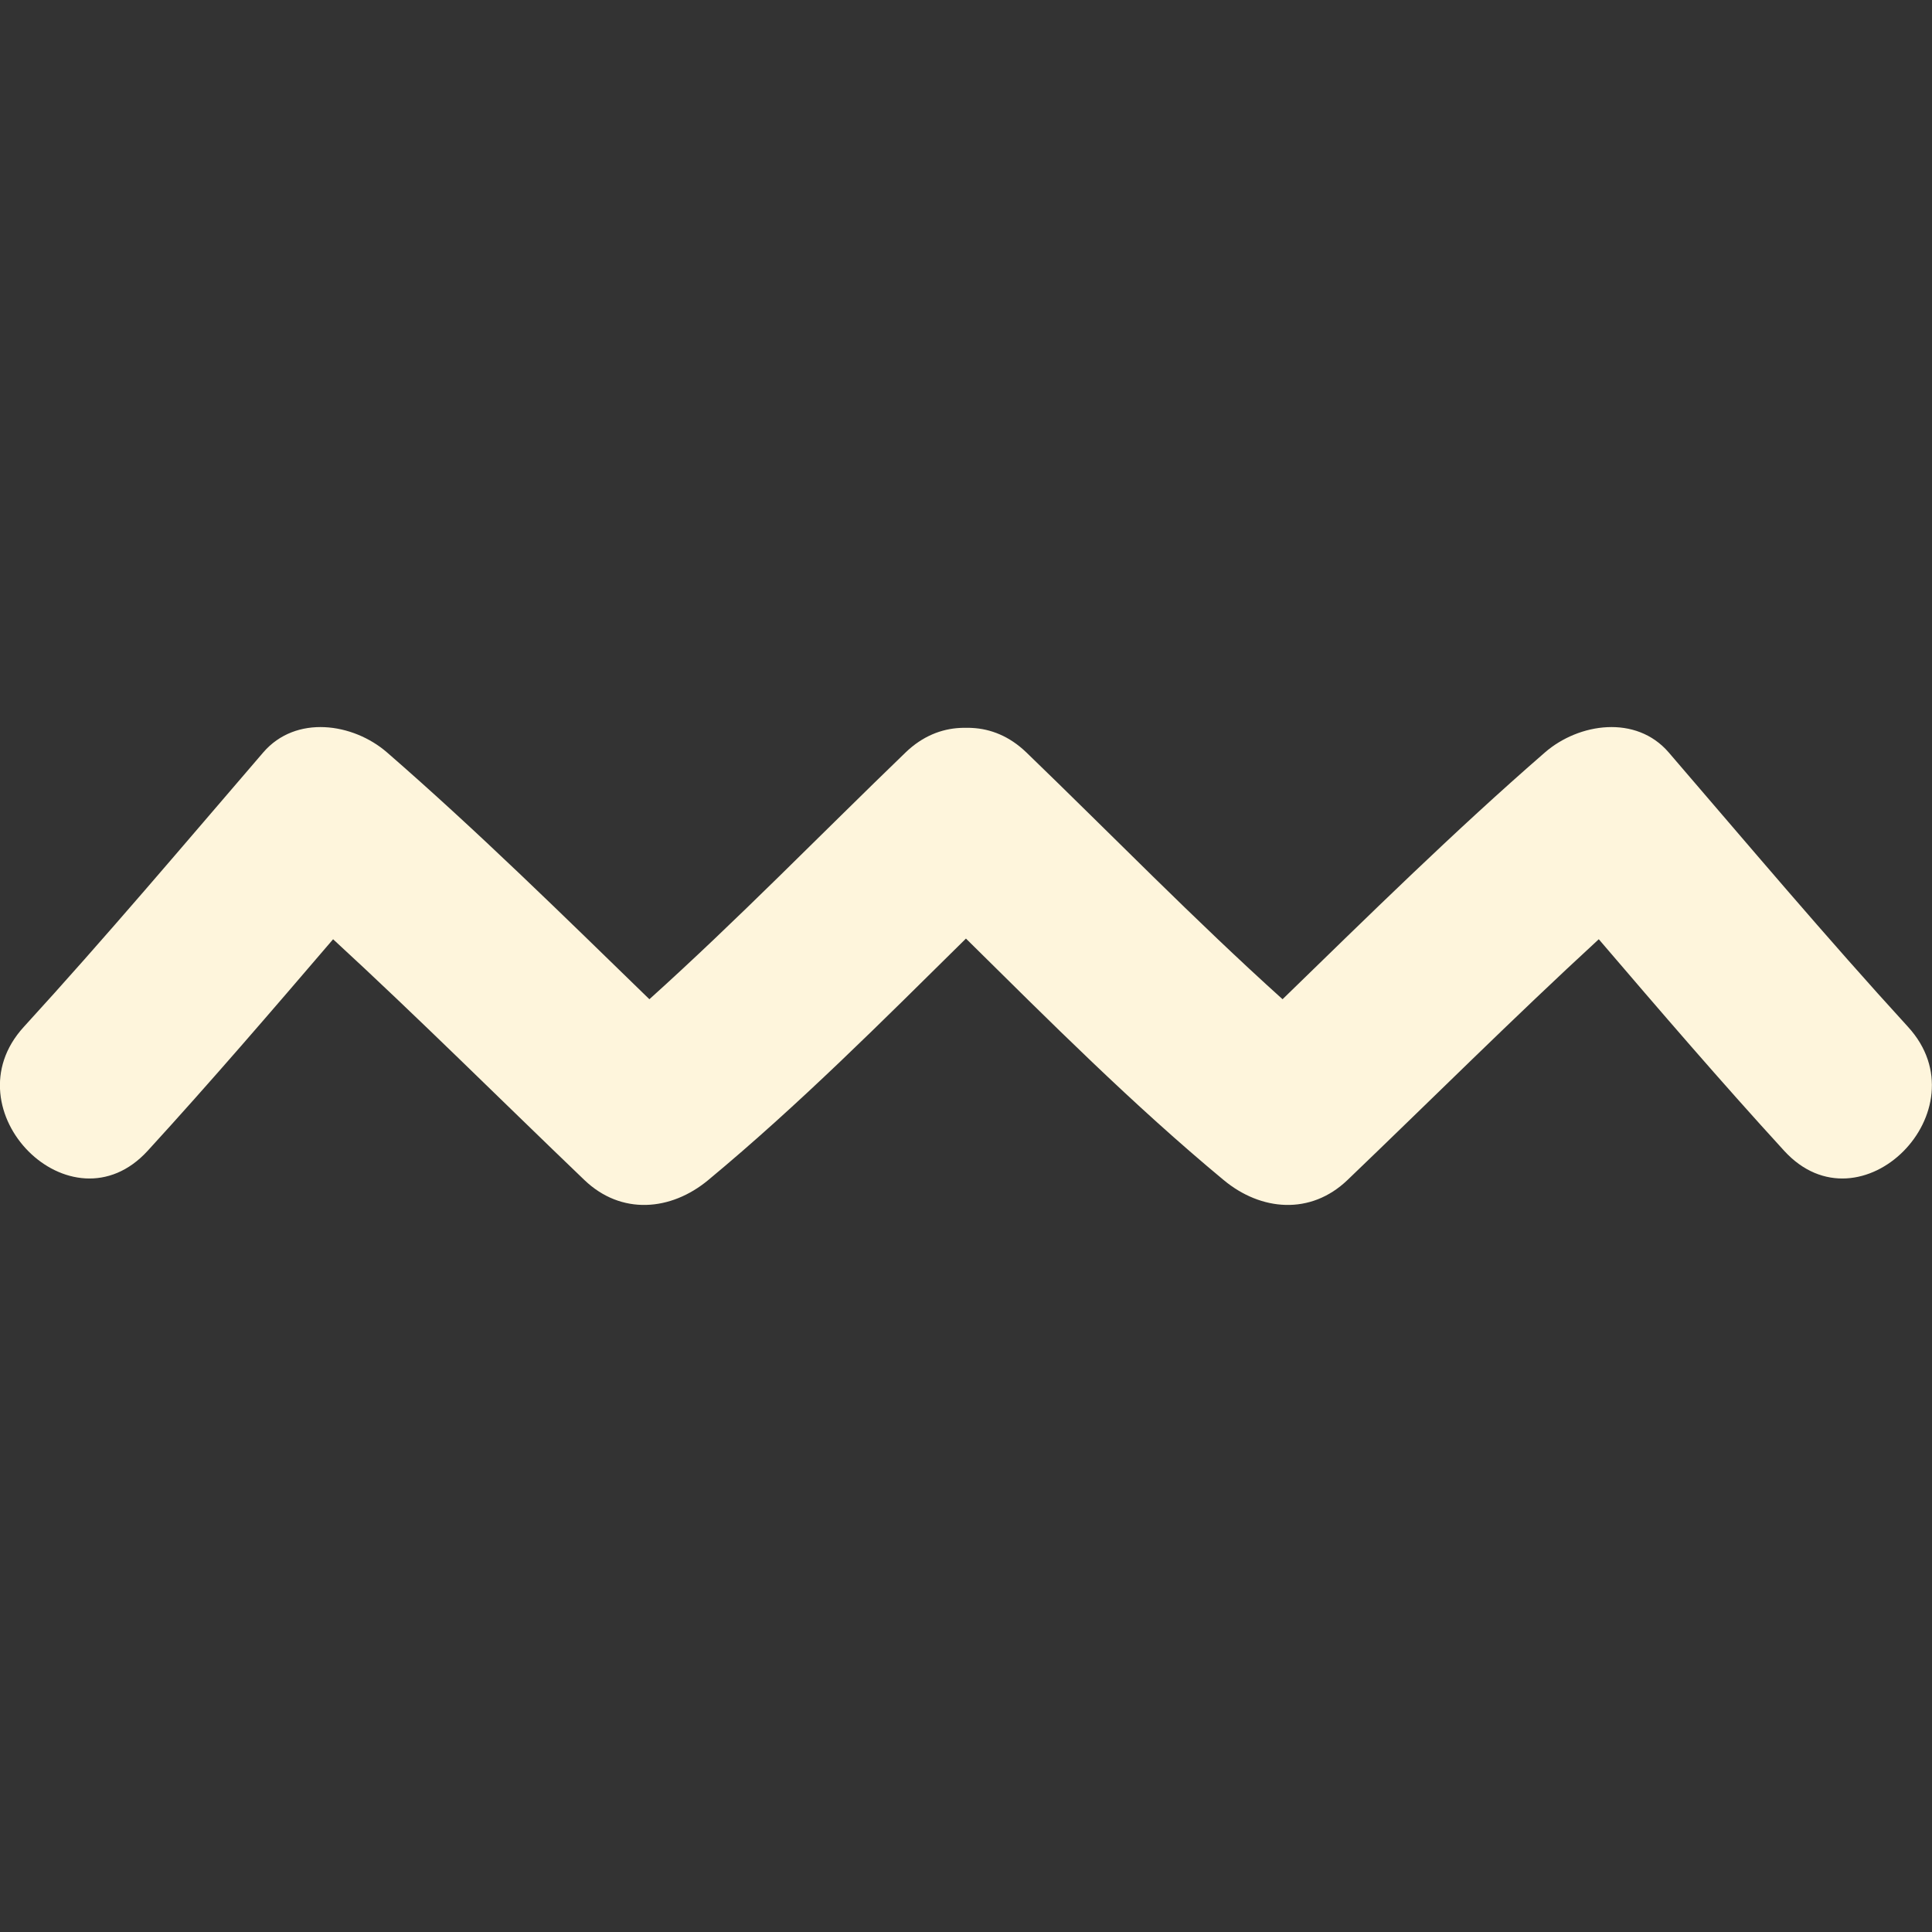 <?xml version="1.0" encoding="UTF-8"?>
<svg xmlns="http://www.w3.org/2000/svg" xmlns:xlink="http://www.w3.org/1999/xlink" version="1.1" width="512" height="512" x="0" y="0" viewBox="0 0 62.995 62.995" style="enable-background:new 0 0 512 512" xml:space="preserve" class="">
  <rect x="0" y="0" width="62.995" height="62.995" fill="#333333" stroke="none"/>
  <g>
    <path d="M54.411 24.535c-1.065-1.239-2.934-.96-4.038 0-2.959 2.571-5.746 5.317-8.554 8.046-2.872-2.587-5.566-5.357-8.352-8.046-.556-.536-1.171-.77-1.775-.8-.064-.006-.129-.003-.195-.004-.064.002-.13-.002-.195.004-.603.031-1.22.265-1.775.8-2.786 2.688-5.479 5.458-8.353 8.046-2.808-2.729-5.596-5.475-8.553-8.046-1.104-.96-2.973-1.239-4.039 0-2.583 3.002-5.134 6.027-7.807 8.949-2.48 2.712 1.548 6.763 4.04 4.039 2.065-2.257 4.057-4.576 6.046-6.898 2.784 2.562 5.46 5.232 8.194 7.851 1.202 1.152 2.822 1.012 4.039 0 2.961-2.457 5.668-5.175 8.402-7.873 2.732 2.698 5.44 5.416 8.402 7.873 1.216 1.012 2.836 1.152 4.038 0 2.733-2.618 5.409-5.289 8.194-7.851 1.988 2.322 3.98 4.642 6.045 6.898 2.49 2.724 6.52-1.326 4.04-4.039-2.672-2.922-5.221-5.947-7.804-8.949z" fill="#fef5dc" opacity="1" data-original="#000000" class=""></path>
  </g>
</svg>
